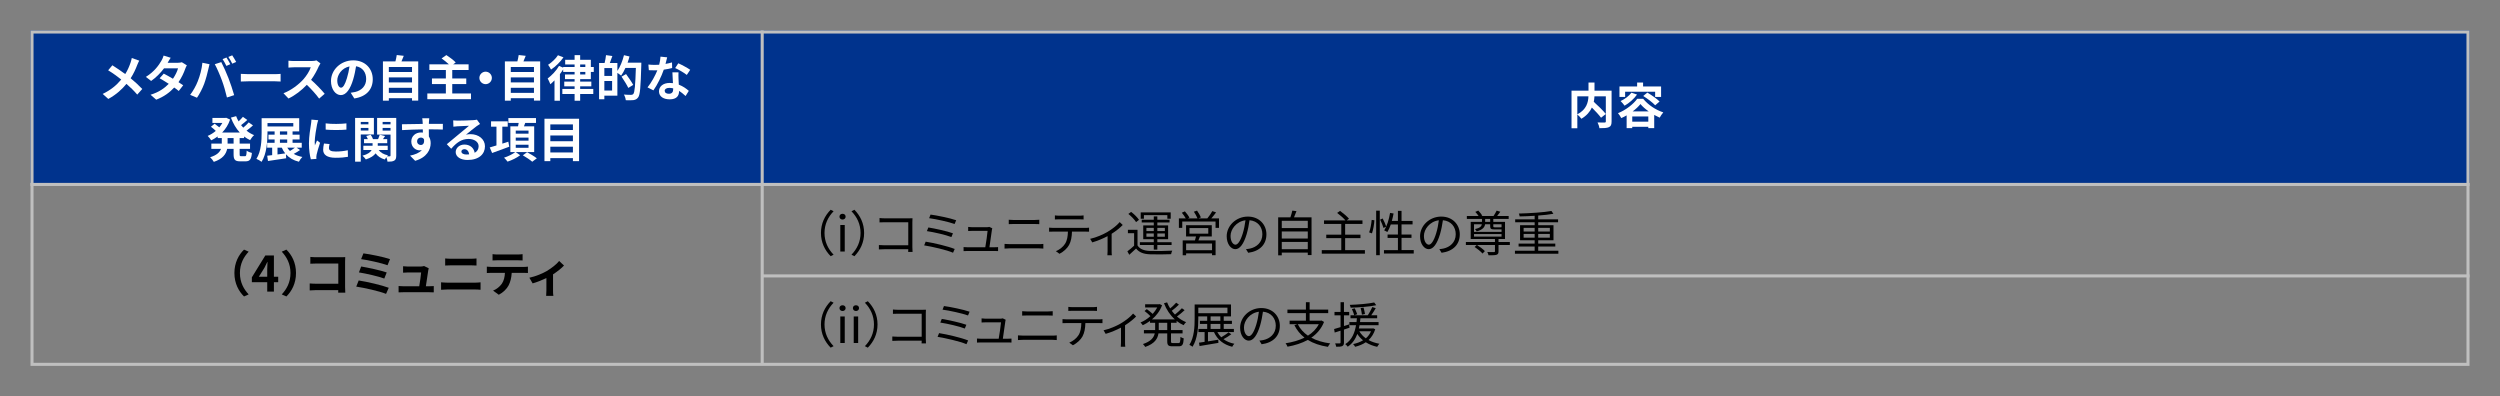 <?xml version="1.0" encoding="UTF-8"?>
<svg id="_レイヤー_1" data-name="レイヤー_1" xmlns="http://www.w3.org/2000/svg" viewBox="0 0 820 130">
  <rect x="0" y="0" width="820" height="130" fill="#808080" stroke="none"/>
  <rect x="10" y="10" width="240" height="50" style="fill: #00338d;"/>
  <rect x="250" y="10" width="560" height="50" style="fill: #00338d;"/>
  <rect x="249.5" y="10" width="1" height="109.5" style="fill: #bfbfbf;"/>
  <path d="M809.002,10.998v108.005H10.998V10.998h798.005M810,10H10v110h800V10h0Z" style="fill: #bfbfbf;"/>
  <rect x="10" y="60" width="800" height="1" style="fill: #bfbfbf;"/>
  <rect x="250" y="90" width="560" height="1" style="fill: #bfbfbf;"/>
  <g>
    <path d="M528.598,39.855c0,1.024-.208,1.552-.88,1.856-.656.304-1.681.336-3.105.336-.064-.544-.352-1.393-.624-1.889.944.048,2.017.032,2.321.032.304-.016.4-.096.4-.384v-8.211h-3.729c-.032.592-.096,1.184-.224,1.809,1.361,1.232,3.089,2.881,3.954,3.985l-1.568,1.233c-.641-.88-1.841-2.177-3.009-3.346-.625,1.345-1.697,2.657-3.441,3.682-.272-.384-.864-1.057-1.329-1.409v4.514h-1.905v-12.325h5.57v-2.657h1.969v2.657h5.602v10.116ZM517.361,37.502c3.025-1.569,3.569-3.938,3.649-5.906h-3.649v5.906Z" style="fill: #fff;"/>
    <path d="M538.948,32.396c1.697,2.064,4.162,3.666,6.61,4.466-.432.48-.864,1.184-1.184,1.729-.577-.256-1.185-.56-1.793-.896v4.322h-1.937v-.432h-5.267v.448h-1.84v-4.194c-.576.336-1.168.641-1.761.896-.24-.464-.705-1.201-1.073-1.617,2.609-1.024,5.106-3.025,6.307-4.722h1.937ZM533.041,31.804h-1.856v-3.441h5.794v-1.281h1.953v1.281h5.906v3.441h-1.953v-1.713h-9.844v1.713ZM536.947,31.019c-1.008,1.441-2.609,2.801-4.082,3.65-.272-.4-.928-1.168-1.312-1.521,1.376-.624,2.753-1.648,3.553-2.753l1.841.624ZM540.645,39.903v-1.697h-5.267v1.697h5.267ZM540.772,36.542c-1.088-.768-2.049-1.601-2.705-2.417-.608.784-1.505,1.633-2.561,2.417h5.266ZM540.324,30.363c1.345.8,3.137,2.033,4.018,2.929l-1.44,1.249c-.816-.896-2.529-2.193-3.922-3.057l1.345-1.121Z" style="fill: #fff;"/>
  </g>
  <g>
    <path d="M269.272,76.415c0-3.121,1.265-5.666,3.185-7.619l.96.496c-1.841,1.905-2.977,4.274-2.977,7.123s1.136,5.218,2.977,7.123l-.96.496c-1.92-1.953-3.185-4.498-3.185-7.619Z"/>
    <path d="M275.348,71.069c0-.592.432-.944,1.008-.944s1.008.352,1.008.944c0,.544-.432.944-1.008.944s-1.008-.4-1.008-.944ZM275.62,73.806h1.457v8.691h-1.457v-8.691Z"/>
    <path d="M283.429,76.415c0,3.121-1.264,5.667-3.185,7.619l-.96-.496c1.841-1.905,2.977-4.274,2.977-7.123s-1.136-5.218-2.977-7.123l.96-.496c1.921,1.953,3.185,4.498,3.185,7.619Z"/>
    <path d="M297.88,82.642c.016-.176.016-.512.032-.896h-7.828c-.656,0-1.376.032-1.809.064v-1.44c.417.032,1.104.08,1.777.08h7.859v-7.555h-7.667c-.592,0-1.376.032-1.761.048v-1.425c.528.064,1.233.096,1.745.096h7.891c.384,0,.864-.016,1.184-.032-.016.368-.048.864-.048,1.249v8.259c0,.576.048,1.297.064,1.553h-1.44Z"/>
    <path d="M313.145,81.665l-.544,1.233c-2.129-.929-6.883-2.001-9.476-2.417l.496-1.217c2.689.417,7.331,1.521,9.524,2.401ZM312.569,76.527l-.512,1.232c-1.857-.736-5.762-1.617-8.035-1.953l.48-1.2c2.193.368,6.066,1.185,8.067,1.921ZM313.625,72.237l-.512,1.232c-1.953-.704-6.146-1.617-8.355-1.905l.464-1.184c2.081.272,6.387,1.152,8.403,1.856Z"/>
    <path d="M326.105,81.105c.352,0,.928-.016,1.265-.048v1.296c-.288-.016-.88-.032-1.217-.032h-8.771c-.496,0-.864.016-1.329.048v-1.329c.384.032.833.064,1.329.064h5.794c.24-1.345.704-4.466.752-5.378h-5.09c-.464,0-.88.032-1.28.048v-1.345c.384.048.864.096,1.265.096h4.866c.256,0,.656-.048.8-.112l.977.464c-.048.16-.096.368-.112.496-.128,1.088-.592,4.258-.816,5.73h1.569Z"/>
    <path d="M329.492,80c.544.048,1.104.08,1.681.08h9.588c.48,0,.992-.016,1.457-.08v1.537c-.48-.048-1.024-.08-1.457-.08h-9.588c-.576,0-1.137.048-1.681.08v-1.537ZM330.869,72.077c.512.048,1.057.08,1.569.08h6.867c.576,0,1.136-.032,1.584-.08v1.441c-.448-.032-1.056-.048-1.584-.048h-6.851c-.56,0-1.088.016-1.584.048v-1.441Z"/>
    <path d="M355.961,74.75c.336,0,.864-.016,1.249-.08v1.329c-.352-.016-.864-.032-1.249-.032h-4.354c-.048,1.729-.304,3.186-.944,4.37-.576,1.072-1.792,2.225-3.153,2.913l-1.184-.864c1.249-.512,2.401-1.441,3.025-2.449.705-1.121.88-2.465.929-3.97h-4.786c-.496,0-.96,0-1.393.032v-1.329c.432.048.896.08,1.393.08h10.468ZM347.462,71.933c-.528,0-1.057.016-1.457.048v-1.329c.448.048.928.096,1.44.096h6.483c.448,0,1.024-.032,1.488-.096v1.329c-.464-.032-1.024-.048-1.488-.048h-6.467Z"/>
    <path d="M368.25,73.79c-.752.816-2.177,1.985-3.634,2.897v5.667c0,.48.016,1.136.08,1.376h-1.473c.032-.24.064-.896.064-1.376v-4.898c-1.361.72-3.282,1.553-5.026,2.049l-.688-1.168c2.049-.448,4.226-1.425,5.554-2.193,1.601-.928,3.313-2.273,4.129-3.297l.993.944Z"/>
    <path d="M373.109,80.513c.752,1.185,2.161,1.729,4.034,1.793,1.761.08,5.442.032,7.363-.096-.144.272-.336.816-.384,1.168-1.792.08-5.17.112-6.962.032-2.097-.08-3.538-.641-4.53-1.889-.705.688-1.441,1.361-2.225,2.049l-.625-1.136c.672-.496,1.489-1.168,2.209-1.841v-4.098h-2.033v-1.121h3.153v5.138ZM372.629,72.846c-.48-.8-1.553-1.905-2.529-2.673l.913-.672c.976.736,2.081,1.825,2.577,2.609l-.96.736ZM378.439,80.353h-4.562v-.912h4.562v-.977h-3.458v-4.53h3.458v-.96h-3.954v-.896h3.954v-1.104h1.168v1.104h4.001v.896h-4.001v.96h3.538v4.53h-3.538v.977h4.674v.912h-4.674v1.521h-1.168v-1.521ZM375.206,71.741h-1.056v-2.081h9.844v2.081h-1.104v-1.168h-7.683v1.168ZM376.022,75.791h2.417v-1.041h-2.417v1.041ZM378.439,77.647v-1.072h-2.417v1.072h2.417ZM379.608,74.75v1.041h2.465v-1.041h-2.465ZM382.073,76.575h-2.465v1.072h2.465v-1.072Z"/>
    <path d="M399.833,71.629v3.121h-1.136v-2.097h-10.917v2.097h-1.104v-3.121h2.257c-.304-.561-.832-1.297-1.296-1.857l1.008-.448c.576.624,1.217,1.504,1.489,2.081l-.48.224h3.121c-.224-.625-.736-1.521-1.185-2.193l1.041-.353c.48.672,1.041,1.633,1.249,2.241l-.785.304h2.914c.576-.688,1.264-1.681,1.632-2.385l1.233.416c-.48.672-1.041,1.393-1.553,1.969h2.513ZM393.591,77.567c-.16.448-.336.88-.512,1.281h5.634v4.866h-1.168v-.592h-8.5v.608h-1.121v-4.882h4.018c.112-.4.256-.864.352-1.281h-3.265v-3.697h8.436v3.697h-3.874ZM397.545,79.889h-8.5v2.177h8.5v-2.177ZM390.15,76.639h6.163v-1.841h-6.163v1.841Z"/>
    <path d="M408.679,81.713c.496-.032.976-.112,1.36-.192,2.033-.448,4.018-1.953,4.018-4.69,0-2.401-1.521-4.37-4.209-4.594-.208,1.473-.512,3.073-.944,4.562-.977,3.249-2.241,4.93-3.714,4.93-1.408,0-2.833-1.633-2.833-4.242,0-3.441,3.073-6.45,6.947-6.45,3.713,0,6.083,2.625,6.083,5.826,0,3.329-2.193,5.554-5.97,6.05l-.736-1.2ZM407.639,76.527c.4-1.312.704-2.817.88-4.274-3.042.384-4.898,2.993-4.898,5.122,0,2.001.928,2.881,1.617,2.881.704,0,1.584-1.057,2.401-3.729Z"/>
    <path d="M430.186,71.277v12.389h-1.232v-.816h-8.531v.896h-1.185v-12.469h4.018c.24-.704.496-1.568.624-2.193l1.361.176c-.24.688-.528,1.409-.8,2.017h5.746ZM420.422,72.414v2.385h8.531v-2.385h-8.531ZM420.422,75.919v2.321h8.531v-2.321h-8.531ZM428.953,81.729v-2.369h-8.531v2.369h8.531Z"/>
    <path d="M447.69,82.033v1.168h-14.15v-1.168h6.402v-3.921h-4.93v-1.152h4.93v-3.505h-5.666v-1.168h7.027c-.625-.736-1.761-1.745-2.721-2.449l.96-.672c1.024.736,2.305,1.825,2.929,2.577l-.752.544h5.17v1.168h-5.682v3.505h5.026v1.152h-5.026v3.921h6.483Z"/>
    <path d="M449.076,76.223c.432-1.057.72-2.801.833-4.098l.896.128c-.08,1.312-.384,3.121-.8,4.29l-.929-.32ZM451.381,69.1h1.185v14.614h-1.185v-14.614ZM453.51,71.661c.48.864.976,2.001,1.168,2.673l-.896.432c-.176-.688-.656-1.841-1.104-2.721l.833-.384ZM463.706,82.033v1.137h-9.764v-1.137h4.578v-4.001h-3.393v-1.104h3.393v-3.313h-2.337c-.32.96-.688,1.793-1.121,2.481-.24-.16-.768-.416-1.056-.544.928-1.393,1.568-3.538,1.937-5.714l1.153.192c-.16.833-.353,1.665-.576,2.449h2v-3.313h1.185v3.313h3.618v1.136h-3.618v3.313h3.265v1.104h-3.265v4.001h4.001Z"/>
    <path d="M472.104,81.713c.496-.032.976-.112,1.36-.192,2.033-.448,4.018-1.953,4.018-4.69,0-2.401-1.521-4.37-4.209-4.594-.208,1.473-.512,3.073-.944,4.562-.977,3.249-2.241,4.93-3.714,4.93-1.408,0-2.833-1.633-2.833-4.242,0-3.441,3.073-6.45,6.947-6.45,3.713,0,6.083,2.625,6.083,5.826,0,3.329-2.193,5.554-5.97,6.05l-.736-1.2ZM471.063,76.527c.4-1.312.704-2.817.88-4.274-3.042.384-4.898,2.993-4.898,5.122,0,2.001.928,2.881,1.617,2.881.704,0,1.584-1.057,2.401-3.729Z"/>
    <path d="M495.227,80.369h-3.713v2.049c0,.672-.144.977-.656,1.152-.528.176-1.361.16-2.625.16-.048-.32-.24-.736-.4-1.072,1.041.032,1.905.032,2.193.032.256-.032.32-.08.32-.288v-2.033h-5.907c.929.56,2.065,1.393,2.593,2.001l-.769.8c-.528-.64-1.665-1.553-2.609-2.145l.705-.656h-3.554v-.992h9.54v-.993h-7.956v-5.618h3.698v-.96h-4.962v-.96h3.857c-.288-.416-.704-.96-1.088-1.344l.976-.432c.464.496,1.041,1.168,1.313,1.632l-.304.144h4.001c.352-.528.784-1.249,1.024-1.761l1.201.368c-.336.48-.705.977-1.041,1.393h3.777v.96h-5.042v.96h3.842v5.618h-2.129v.993h3.713v.992ZM483.478,73.55v2.497h9.027v-.8h-2.273c-1.168,0-1.457-.192-1.457-1.056v-.641h-1.665c-.128.913-.752,1.809-2.753,2.337-.112-.224-.4-.592-.577-.768,1.697-.32,2.161-.928,2.273-1.569h-2.577ZM483.478,77.6h9.027v-.816h-9.027v.816ZM487.127,72.766h1.648v-.96h-1.648v.96ZM489.8,73.55v.641c0,.304.096.368.56.368h1.761c.272,0,.353-.016.384-.08v-.929h-2.705Z"/>
    <path d="M511.146,82.241v.977h-14.246v-.977h6.466v-1.376h-5.266v-.96h5.266v-1.104h-4.786v-4.93h4.786v-.96h-6.386v-.977h6.386v-1.152c-1.665.112-3.361.176-4.93.208-.016-.288-.144-.688-.256-.944,3.698-.096,8.179-.384,10.692-.848l.64.928c-1.36.256-3.105.432-4.978.576v1.232h6.515v.977h-6.515v.96h5.01v4.93h-5.01v1.104h5.603v.96h-5.603v1.376h6.611ZM499.75,75.935h3.617v-1.201h-3.617v1.201ZM503.367,77.952v-1.216h-3.617v1.216h3.617ZM504.536,74.734v1.201h3.81v-1.201h-3.81ZM508.345,76.735h-3.81v1.216h3.81v-1.216Z"/>
    <path d="M269.272,106.415c0-3.121,1.265-5.666,3.185-7.619l.96.496c-1.841,1.905-2.977,4.274-2.977,7.123s1.136,5.218,2.977,7.123l-.96.496c-1.92-1.953-3.185-4.498-3.185-7.619Z"/>
    <path d="M275.348,101.069c0-.592.432-.944,1.008-.944s1.008.352,1.008.944c0,.544-.432.944-1.008.944s-1.008-.4-1.008-.944ZM275.62,103.806h1.457v8.691h-1.457v-8.691Z"/>
    <path d="M279.748,101.069c0-.592.432-.944,1.008-.944s1.008.352,1.008.944c0,.544-.432.944-1.008.944s-1.008-.4-1.008-.944ZM280.02,103.806h1.457v8.691h-1.457v-8.691Z"/>
    <path d="M287.829,106.415c0,3.121-1.264,5.667-3.185,7.619l-.96-.496c1.841-1.905,2.977-4.274,2.977-7.123s-1.136-5.218-2.977-7.123l.96-.496c1.921,1.953,3.185,4.498,3.185,7.619Z"/>
    <path d="M302.28,112.642c.016-.176.016-.512.032-.896h-7.827c-.657,0-1.377.032-1.809.064v-1.44c.417.032,1.104.08,1.777.08h7.859v-7.555h-7.667c-.592,0-1.376.032-1.761.048v-1.425c.528.064,1.233.096,1.745.096h7.891c.384,0,.864-.016,1.185-.032-.016.368-.048.864-.048,1.249v8.259c0,.576.048,1.297.064,1.553h-1.44Z"/>
    <path d="M317.544,111.665l-.544,1.233c-2.129-.929-6.883-2.001-9.476-2.417l.496-1.217c2.689.417,7.331,1.521,9.524,2.401ZM316.968,106.527l-.512,1.232c-1.857-.736-5.762-1.617-8.035-1.953l.48-1.2c2.193.368,6.066,1.185,8.067,1.921ZM318.024,102.237l-.512,1.232c-1.953-.704-6.146-1.617-8.355-1.905l.464-1.184c2.081.272,6.387,1.152,8.403,1.856Z"/>
    <path d="M330.505,111.105c.352,0,.928-.016,1.265-.048v1.296c-.288-.016-.88-.032-1.217-.032h-8.771c-.496,0-.864.016-1.329.048v-1.329c.384.032.833.064,1.329.064h5.794c.24-1.345.704-4.466.752-5.378h-5.09c-.464,0-.88.032-1.28.048v-1.345c.384.048.864.096,1.265.096h4.866c.256,0,.656-.048.8-.112l.977.464c-.048.16-.096.368-.112.496-.128,1.088-.592,4.258-.816,5.73h1.569Z"/>
    <path d="M333.892,110c.544.048,1.104.08,1.681.08h9.588c.48,0,.992-.016,1.457-.08v1.537c-.48-.048-1.024-.08-1.457-.08h-9.588c-.576,0-1.137.048-1.681.08v-1.537ZM335.268,102.077c.512.048,1.057.08,1.569.08h6.867c.576,0,1.136-.032,1.584-.08v1.441c-.448-.032-1.056-.048-1.584-.048h-6.851c-.56,0-1.088.016-1.584.048v-1.441Z"/>
    <path d="M360.361,104.75c.336,0,.864-.016,1.249-.08v1.329c-.352-.016-.864-.032-1.249-.032h-4.354c-.048,1.729-.304,3.186-.944,4.37-.576,1.072-1.792,2.225-3.153,2.913l-1.184-.864c1.249-.512,2.401-1.441,3.025-2.449.705-1.121.88-2.465.929-3.97h-4.786c-.496,0-.96,0-1.393.032v-1.329c.432.048.896.08,1.393.08h10.468ZM351.862,101.933c-.528,0-1.056.016-1.457.048v-1.329c.448.048.928.096,1.44.096h6.483c.448,0,1.024-.032,1.488-.096v1.329c-.464-.032-1.024-.048-1.488-.048h-6.467Z"/>
    <path d="M372.649,103.79c-.752.816-2.177,1.985-3.634,2.897v5.667c0,.48.016,1.136.08,1.376h-1.473c.032-.24.064-.896.064-1.376v-4.898c-1.361.72-3.282,1.553-5.026,2.049l-.688-1.168c2.049-.448,4.226-1.425,5.554-2.193,1.601-.928,3.313-2.273,4.129-3.297l.993.944Z"/>
    <path d="M384.088,105.871v2.385h3.793v1.104h-3.793v2.577c0,.496.096.592.64.592h1.825c.497,0,.577-.32.641-2.033.256.208.752.417,1.072.497-.112,2.033-.448,2.593-1.617,2.593h-2.097c-1.345,0-1.697-.352-1.697-1.665v-2.561h-2.881c-.256,1.712-1.2,3.345-4.337,4.434-.144-.272-.512-.72-.752-.944,2.673-.896,3.585-2.161,3.874-3.489h-3.554v-1.104h3.682v-2.385h-1.681v-.608c-.768.576-1.584,1.041-2.385,1.409-.16-.256-.512-.672-.736-.896,1.104-.448,2.257-1.168,3.249-2.081-.48-.512-1.264-1.184-1.92-1.681l.736-.624c.64.464,1.424,1.088,1.937,1.568.576-.656,1.088-1.36,1.489-2.113h-3.97v-1.056h4.562l.208-.048.784.384c-.688,1.873-1.905,3.441-3.329,4.642h7.523c-1.553-1.393-2.769-3.233-3.569-5.298l1.024-.304c.272.688.608,1.376,1.008,2.001.704-.576,1.473-1.329,1.969-1.889l.896.64c-.705.688-1.585,1.457-2.337,2.017.32.432.656.849,1.04,1.233.785-.608,1.713-1.457,2.273-2.065l.896.624c-.736.72-1.697,1.489-2.513,2.081.896.784,1.905,1.424,2.993,1.856-.256.224-.624.688-.816.993-.816-.352-1.585-.833-2.289-1.393v.608h-1.841ZM382.856,105.871h-2.785v2.385h2.785v-2.385Z"/>
    <path d="M403.866,109.632c-.768.576-1.729,1.185-2.561,1.617.977.72,2.177,1.232,3.57,1.505-.256.256-.576.688-.705.992-2.881-.72-4.914-2.385-5.986-4.834h-1.969v3.057c1.072-.176,2.225-.352,3.377-.544l.048,1.04c-2.193.368-4.514.752-6.178,1.041l-.192-1.104c.528-.064,1.152-.16,1.841-.272v-3.217h-2.017v-1.024h2.865v-1.633h-2.385v-1.024h2.385v-1.457h-2.914v.752c0,2.721-.24,6.611-1.889,9.204-.224-.192-.752-.496-1.041-.608,1.601-2.513,1.729-6.034,1.729-8.595v-4.658h11.925v3.905h-2.385v1.457h2.689v1.024h-2.689v1.633h3.33v1.024h-5.426c.336.64.769,1.216,1.28,1.713.816-.464,1.793-1.121,2.401-1.617l.896.624ZM393.045,102.733h9.556v-1.825h-9.556v1.825ZM397.079,105.23h3.201v-1.457h-3.201v1.457ZM397.079,107.888h3.201v-1.633h-3.201v1.633Z"/>
    <path d="M413.08,111.713c.496-.032.976-.112,1.36-.192,2.033-.448,4.018-1.953,4.018-4.69,0-2.401-1.521-4.37-4.209-4.594-.208,1.473-.512,3.073-.944,4.562-.977,3.249-2.241,4.93-3.714,4.93-1.408,0-2.833-1.633-2.833-4.242,0-3.441,3.073-6.45,6.947-6.45,3.713,0,6.083,2.625,6.083,5.826,0,3.329-2.193,5.554-5.97,6.05l-.736-1.2ZM412.039,106.527c.4-1.312.704-2.817.88-4.274-3.042.384-4.898,2.993-4.898,5.122,0,2.001.928,2.881,1.617,2.881.704,0,1.584-1.057,2.401-3.729Z"/>
    <path d="M434.281,105.615c-.896,2.225-2.353,3.89-4.178,5.154,1.713.928,3.81,1.552,6.21,1.873-.272.256-.592.784-.752,1.121-2.593-.4-4.802-1.153-6.611-2.273-1.969,1.088-4.242,1.792-6.643,2.225-.096-.304-.416-.864-.64-1.12,2.257-.353,4.386-.944,6.21-1.857-1.393-1.088-2.497-2.433-3.313-4.065l.96-.336h-2.529v-1.168h5.346v-2.465h-6.066v-1.152h6.066v-2.433h1.217v2.433h6.098v1.152h-6.098v2.465h3.681l.224-.048.816.496ZM425.67,106.335c.768,1.521,1.889,2.769,3.329,3.762,1.521-.944,2.753-2.177,3.57-3.762h-6.899Z"/>
    <path d="M440.821,108.096v4.242c0,.656-.16.977-.56,1.168-.368.192-.976.24-1.985.224-.048-.288-.192-.768-.352-1.104.688.016,1.329.016,1.505,0,.192,0,.272-.048.272-.288v-3.874c-.688.224-1.329.432-1.921.608l-.192-1.152c.592-.16,1.312-.384,2.113-.625v-3.874h-1.985v-1.104h1.985v-3.201h1.12v3.201h1.713v1.104h-1.713v3.521l1.665-.528.16,1.072-1.825.608ZM451.082,107.984c-.48,1.504-1.232,2.657-2.193,3.553,1.024.576,2.241.977,3.554,1.217-.256.24-.561.704-.72,1.008-1.409-.304-2.673-.8-3.746-1.505-1.024.705-2.209,1.168-3.49,1.489-.128-.24-.448-.704-.672-.88,1.216-.272,2.321-.672,3.265-1.249-.736-.592-1.376-1.28-1.873-2.081-.625,1.633-1.569,3.138-3.153,4.178-.176-.272-.544-.656-.816-.832,2.289-1.425,3.153-3.906,3.537-6.227h-2.177v-1.008h2.337c.048-.432.096-.865.128-1.265h-2.097v-.977h5.683c.512-.784,1.12-1.889,1.472-2.689l1.121.368c-.448.768-.977,1.633-1.473,2.321h1.937v.977h-5.49c-.032.4-.08.833-.128,1.265h6.082v1.008h-6.242c-.048.352-.128.72-.208,1.072h4.481l.208-.032.672.288ZM451.418,100.108c-2.161.48-5.603.736-8.403.816-.032-.272-.176-.656-.289-.928,2.77-.096,6.146-.368,8.003-.784l.688.896ZM444.359,101.133c.288.608.656,1.441.8,1.937l-.976.336c-.144-.544-.448-1.393-.752-2.033l.928-.24ZM445.864,108.656c.512.896,1.232,1.681,2.128,2.321.721-.608,1.297-1.376,1.697-2.321h-3.825ZM446.712,103.214c-.048-.544-.24-1.473-.416-2.177l.944-.16c.208.688.4,1.584.48,2.113l-1.008.224Z"/>
  </g>
  <g>
    <path d="M45.669,19.891c-.208.352-.513,1.056-.656,1.424-.48,1.281-1.2,2.881-2.161,4.354,1.408,1.152,2.737,2.385,3.81,3.521l-1.648,1.841c-1.121-1.312-2.257-2.417-3.538-3.521-1.408,1.697-3.249,3.474-5.954,4.946l-1.841-1.649c2.609-1.264,4.514-2.817,6.083-4.722-1.137-.896-2.657-2.049-4.29-3.025l1.377-1.648c1.28.8,2.929,1.921,4.226,2.881.816-1.28,1.328-2.545,1.761-3.793.144-.4.304-1.056.384-1.473l2.449.865Z" style="fill: #fff;"/>
    <path d="M61.286,21.427c-.176.304-.384.736-.528,1.136-.416,1.232-1.152,2.849-2.209,4.386.593.368,1.137.736,1.537,1.024l-1.457,1.873c-.384-.336-.896-.721-1.488-1.137-1.425,1.553-3.313,2.993-5.906,3.986l-1.857-1.617c2.833-.865,4.643-2.225,5.971-3.585-1.089-.705-2.177-1.361-2.993-1.825l1.36-1.521c.849.432,1.937,1.041,3.01,1.681.784-1.136,1.424-2.449,1.664-3.409h-4.594c-1.12,1.489-2.609,3.025-4.226,4.13l-1.729-1.329c2.817-1.729,4.306-3.922,5.105-5.314.24-.384.576-1.12.721-1.681l2.321.72c-.385.561-.801,1.297-.993,1.633l-.016.016h3.281c.496,0,1.04-.064,1.393-.176l1.633,1.009Z" style="fill: #fff;"/>
    <path d="M66.386,20.579l2.337.48c-.145.464-.32,1.249-.384,1.601-.225,1.12-.816,3.329-1.361,4.818-.576,1.553-1.521,3.377-2.368,4.578l-2.241-.944c1.008-1.312,1.952-3.041,2.497-4.45.72-1.792,1.328-4.05,1.521-6.083ZM70.451,21.059l2.129-.688c.656,1.232,1.761,3.697,2.353,5.25.577,1.441,1.425,4.002,1.873,5.586l-2.369.768c-.448-1.905-1.024-3.921-1.664-5.65-.608-1.681-1.649-4.05-2.321-5.266ZM75.541,21.059l-1.28.56c-.336-.656-.816-1.617-1.248-2.225l1.264-.528c.4.592.961,1.601,1.265,2.193ZM77.462,20.323l-1.28.56c-.32-.672-.849-1.601-1.28-2.209l1.265-.528c.416.608,1.008,1.617,1.296,2.177Z" style="fill: #fff;"/>
    <path d="M78.993,24.228c.576.048,1.744.096,2.577.096h8.595c.736,0,1.457-.064,1.873-.096v2.513c-.384-.016-1.2-.08-1.873-.08h-8.595c-.913,0-1.985.032-2.577.08v-2.513Z" style="fill: #fff;"/>
    <path d="M105.109,20.787c-.128.176-.416.672-.561.993-.544,1.249-1.44,2.961-2.513,4.402,1.585,1.376,3.521,3.425,4.466,4.578l-1.825,1.584c-1.04-1.44-2.528-3.073-4.033-4.53-1.696,1.793-3.825,3.458-6.019,4.498l-1.648-1.729c2.577-.976,5.058-2.913,6.562-4.594,1.057-1.2,2.033-2.785,2.385-3.921h-5.426c-.673,0-1.553.096-1.889.112v-2.273c.432.064,1.408.112,1.889.112h5.634c.705,0,1.345-.096,1.665-.208l1.312.976Z" style="fill: #fff;"/>
    <path d="M115.028,30.423c.608-.08,1.057-.16,1.473-.256,2.032-.48,3.602-1.937,3.602-4.242,0-2.193-1.185-3.826-3.313-4.194-.225,1.345-.496,2.817-.944,4.306-.944,3.201-2.321,5.154-4.05,5.154-1.745,0-3.233-1.937-3.233-4.61,0-3.649,3.186-6.787,7.299-6.787,3.922,0,6.402,2.737,6.402,6.194,0,3.33-2.049,5.698-6.05,6.307l-1.185-1.873ZM113.796,25.621c.368-1.168.656-2.529.848-3.841-2.625.544-4.018,2.849-4.018,4.594,0,1.601.641,2.385,1.232,2.385.656,0,1.297-.992,1.938-3.137Z" style="fill: #fff;"/>
    <path d="M137.174,20.146v12.853h-2.032v-.784h-7.604v.8h-1.937v-12.869h4.098c.176-.688.352-1.457.432-2.097l2.306.256c-.24.64-.496,1.265-.753,1.841h5.49ZM127.538,21.971v1.649h7.604v-1.649h-7.604ZM127.538,25.381v1.648h7.604v-1.648h-7.604ZM135.142,30.455v-1.665h-7.604v1.665h7.604Z" style="fill: #fff;"/>
    <path d="M154.486,30.663v1.873h-14.325v-1.873h6.082v-3.089h-4.562v-1.841h4.562v-2.769h-5.41v-1.857h6.402c-.672-.656-1.632-1.393-2.4-1.953l1.568-1.089c1.024.657,2.401,1.681,3.073,2.417l-.849.625h5.074v1.857h-5.362v2.769h4.594v1.841h-4.594v3.089h6.146Z" style="fill: #fff;"/>
    <path d="M159.284,23.508c1.12,0,2.049.928,2.049,2.049s-.929,2.049-2.049,2.049c-1.121,0-2.049-.928-2.049-2.049s.928-2.049,2.049-2.049Z" style="fill: #fff;"/>
    <path d="M177.174,20.146v12.853h-2.032v-.784h-7.604v.8h-1.937v-12.869h4.098c.176-.688.352-1.457.432-2.097l2.306.256c-.24.64-.496,1.265-.753,1.841h5.49ZM167.538,21.971v1.649h7.604v-1.649h-7.604ZM167.538,25.381v1.648h7.604v-1.648h-7.604ZM175.142,30.455v-1.665h-7.604v1.665h7.604Z" style="fill: #fff;"/>
    <path d="M190.293,25.957v.8h3.665v1.568h-3.665v.849h4.306v1.648h-4.306v2.209h-1.825v-2.209h-4.018v-1.648h4.018v-.849h-3.393v-1.568h3.393v-.8h-3.152v-1.537h3.152v-.833h-3.745v-.833c-.304.497-.672,1.024-1.072,1.537v8.756h-1.776v-6.691c-.465.48-.913.913-1.361,1.281-.144-.4-.608-1.441-.88-1.905,1.345-.993,2.849-2.577,3.729-4.114l1.36.576v-.224h3.745v-.816h-3.089v-1.537h3.089v-1.537h1.825v1.537h3.506v2.353h.96v1.617h-.96v2.369h-3.506ZM184.818,18.818c-1.04,1.489-2.608,3.042-4.081,4.002-.208-.417-.673-1.201-.961-1.569,1.232-.784,2.577-2.081,3.233-3.137l1.809.704ZM190.293,21.971h1.696v-.816h-1.696v.816ZM190.293,24.42h1.696v-.833h-1.696v.833Z" style="fill: #fff;"/>
    <path d="M210.358,20.547s0,.64-.016.864c-.208,7.155-.385,9.7-1.041,10.548-.447.592-.896.768-1.536.88-.608.08-1.568.064-2.513.032-.032-.528-.288-1.329-.625-1.856,1.024.096,1.969.096,2.386.096.319,0,.496-.064.704-.272.464-.512.672-2.913.848-8.563h-3.425c-.416.96-.912,1.841-1.408,2.529-.257-.24-.801-.608-1.233-.896v7.475h-4.273v1.169h-1.729v-11.893h1.809c.208-.8.4-1.825.464-2.577l2.081.288c-.271.8-.56,1.601-.832,2.289h2.48v2.593c.929-1.345,1.697-3.282,2.161-5.154l1.809.416c-.16.688-.384,1.361-.624,2.033h4.514ZM200.771,22.323h-2.545v2.593h2.545v-2.593ZM200.771,29.702v-3.137h-2.545v3.137h2.545ZM206.085,28.838c-.448-.96-1.44-2.529-2.225-3.697l1.488-.849c.8,1.104,1.856,2.625,2.353,3.554l-1.616.992Z" style="fill: #fff;"/>
    <path d="M220.468,22.308c-.72.192-1.696.4-2.753.544-.752,2.225-2.112,4.978-3.394,6.787l-1.937-.976c1.28-1.553,2.529-3.89,3.233-5.603-.272.016-.544.016-.816.016-.656,0-1.296-.016-1.984-.048l-.145-1.857c.688.08,1.537.112,2.113.112.464,0,.944-.016,1.425-.048.224-.88.399-1.841.432-2.657l2.193.224c-.128.512-.32,1.312-.545,2.161.769-.128,1.505-.304,2.129-.496l.048,1.841ZM222.549,23.732c-.048.672-.016,1.329,0,2.033.017.448.048,1.217.097,2.001,1.36.512,2.48,1.312,3.281,2.033l-1.057,1.697c-.561-.512-1.28-1.152-2.145-1.681v.144c0,1.473-.801,2.625-3.058,2.625-1.969,0-3.521-.88-3.521-2.625,0-1.553,1.297-2.753,3.506-2.753.368,0,.736.032,1.072.064-.048-1.185-.128-2.577-.177-3.538h2.001ZM220.805,28.982c-.416-.096-.833-.16-1.281-.16-.912,0-1.504.384-1.504.944,0,.592.496.992,1.36.992,1.072,0,1.425-.624,1.425-1.473v-.304ZM225.271,24.58c-.913-.736-2.722-1.776-3.81-2.257l1.024-1.568c1.136.496,3.104,1.568,3.905,2.145l-1.12,1.681Z" style="fill: #fff;"/>
    <path d="M78.604,45.285v1.809h3.409v1.745h-3.409v1.729c0,.576.064.672.513.672h1.232c.416,0,.496-.32.561-1.825.399.32,1.168.641,1.712.752-.191,2.113-.688,2.753-2.097,2.753h-1.744c-1.729,0-2.161-.561-2.161-2.337v-1.745h-2.113c-.352,1.681-1.408,3.266-4.369,4.258-.24-.432-.816-1.168-1.217-1.521,2.209-.672,3.169-1.665,3.569-2.737h-3.169v-1.745h3.425v-1.809h-1.345v-.528c-.672.496-1.392.913-2.128,1.265-.257-.432-.785-1.088-1.153-1.441.929-.384,1.841-.944,2.657-1.648-.416-.416-1.057-.96-1.584-1.36l1.2-.993c.48.336,1.088.8,1.536,1.185.385-.448.721-.928,1.009-1.44h-3.266v-1.633h4.178l.336-.064,1.281.592c-.561,1.681-1.473,3.105-2.609,4.258h5.794c-1.248-1.345-2.208-3.009-2.913-4.898l1.713-.48c.225.592.48,1.168.801,1.713.528-.48,1.056-1.041,1.424-1.489l1.441,1.024c-.656.592-1.393,1.216-2.049,1.697.224.288.464.56.72.832.641-.544,1.345-1.184,1.793-1.729l1.393.992c-.656.592-1.425,1.233-2.113,1.729.736.592,1.569,1.088,2.481,1.457-.448.384-1.024,1.136-1.312,1.648-.704-.336-1.36-.736-1.969-1.2v.512h-1.457ZM76.619,45.285h-1.969v1.809h1.969v-1.809Z" style="fill: #fff;"/>
    <path d="M98.43,49.206c-.656.464-1.409.913-2.081,1.265.784.464,1.729.8,2.817,1.008-.385.368-.881,1.073-1.121,1.569-1.824-.448-3.201-1.265-4.241-2.433l.063,1.296c-2.08.336-4.306.641-5.97.896l-.257-1.729c.48-.048,1.041-.112,1.633-.192v-2.449h-1.648v-1.601h2.449v-1.088h-2.017v-1.585h2.017v-1.056h-2.337v.384c0,2.801-.257,6.963-1.938,9.588-.384-.304-1.216-.8-1.696-.976,1.585-2.465,1.713-6.066,1.713-8.612v-4.722h12.325v4.338h-2.178v1.056h2.306v1.585h-2.306v1.088h3.01v1.601h-1.681l1.137.768ZM87.737,41.491h8.467v-1.121h-8.467v1.121ZM91.019,50.663c.816-.112,1.681-.224,2.528-.352-.432-.544-.815-1.168-1.12-1.873h-1.408v2.225ZM91.818,44.164h2.386v-1.056h-2.386v1.056ZM91.818,46.837h2.386v-1.088h-2.386v1.088ZM94.22,48.438c.256.4.544.752.88,1.088.561-.336,1.169-.736,1.633-1.088h-2.513Z" style="fill: #fff;"/>
    <path d="M104.377,39.426c-.128.32-.319,1.121-.384,1.409-.224,1.056-.769,4.226-.769,5.81,0,.304.017.688.064,1.024.224-.56.48-1.088.704-1.601l.992.769c-.448,1.328-.977,3.041-1.137,3.889-.048.224-.096.577-.096.736.017.176.017.433.032.656l-1.825.128c-.319-1.104-.624-3.042-.624-5.186,0-2.385.48-5.058.656-6.275.064-.448.16-1.056.16-1.552l2.225.192ZM108.091,47.253c-.128.512-.192.896-.192,1.329,0,.704.608,1.12,2.209,1.12,1.425,0,2.594-.128,3.97-.416l.048,2.145c-1.024.192-2.305.32-4.098.32-2.737,0-4.033-.992-4.033-2.609,0-.656.112-1.329.271-2.065l1.825.176ZM113.629,40.467v2.049c-1.952.176-4.817.176-6.803,0l-.016-2.049c1.952.272,5.105.208,6.818,0Z" style="fill: #fff;"/>
    <path d="M118.329,44.1v8.932h-1.857v-14.342h6.163v5.41h-4.306ZM118.329,40.002v.784h2.513v-.784h-2.513ZM120.842,42.804v-.833h-2.513v.833h2.513ZM129.966,51.015c0,.88-.145,1.36-.656,1.665-.513.304-1.217.352-2.209.352-.032-.4-.192-1.008-.385-1.489-.191.256-.384.544-.496.769-1.328-.368-2.32-1.057-3.025-2.017-.56.769-1.536,1.457-3.201,2.001-.224-.352-.72-.928-1.104-1.232,1.793-.48,2.642-1.168,3.025-1.873h-2.737v-1.392h3.025v-.833h-2.801v-1.329h1.248c-.144-.352-.319-.72-.528-1.041l1.457-.4c.32.416.624.992.769,1.44h1.664c.192-.48.417-1.057.545-1.457l1.744.448c-.24.352-.479.704-.688,1.008h1.393v1.329h-3.104v.833h3.265v1.392h-2.977c.64.865,1.696,1.489,3.057,1.745-.096.096-.208.208-.304.336.384.016.752.016.896,0,.191,0,.256-.08.256-.272v-6.851h-4.401v-5.458h6.274v12.325ZM125.5,40.002v.784h2.593v-.784h-2.593ZM128.093,42.835v-.864h-2.593v.864h2.593Z" style="fill: #fff;"/>
    <path d="M145.246,42.5c-.961-.048-2.449-.08-4.595-.08.017.8.017,1.665.017,2.353.4.592.592,1.36.592,2.193,0,2.065-1.216,4.69-5.09,5.778l-1.681-1.697c1.601-.336,2.993-.864,3.874-1.809-.225.048-.465.08-.721.08-1.232,0-2.737-.977-2.737-2.913,0-1.793,1.44-2.961,3.17-2.961.224,0,.432.016.624.048l-.017-1.056c-2.4.032-4.85.128-6.803.24l-.048-1.921c1.809,0,4.69-.08,6.819-.112,0-.192,0-.368-.017-.48-.032-.512-.08-1.121-.144-1.376h2.305c-.048.256-.096,1.104-.112,1.36,0,.128-.016.288-.016.48,1.601,0,3.762-.016,4.594,0l-.016,1.873ZM138.026,47.558c.656,0,1.249-.496,1.041-1.873-.225-.384-.593-.56-1.041-.56-.607,0-1.216.416-1.216,1.249,0,.736.592,1.185,1.216,1.185Z" style="fill: #fff;"/>
    <path d="M157.453,40.659c-.385.24-.753.48-1.104.72-.849.592-2.514,2.001-3.506,2.801.528-.144.977-.176,1.489-.176,2.688,0,4.737,1.681,4.737,3.986,0,2.497-1.904,4.482-5.73,4.482-2.209,0-3.873-1.009-3.873-2.593,0-1.28,1.168-2.465,2.849-2.465,1.953,0,3.138,1.2,3.378,2.705.864-.464,1.296-1.201,1.296-2.161,0-1.424-1.44-2.385-3.281-2.385-2.433,0-4.018,1.296-5.714,3.217l-1.44-1.489c1.12-.912,3.025-2.529,3.97-3.297.88-.736,2.528-2.064,3.312-2.753-.815.016-2.993.112-3.825.176-.432.016-.929.064-1.297.128l-.063-2.065c.448.048.992.08,1.44.08.832,0,4.226-.08,5.122-.16.656-.048,1.024-.112,1.217-.16l1.024,1.409ZM153.867,50.631c-.096-1.024-.688-1.697-1.553-1.697-.592,0-.977.352-.977.752,0,.592.673.992,1.602.992.336,0,.64-.016.928-.048Z" style="fill: #fff;"/>
    <path d="M167.034,48.118c-1.937.736-4.018,1.489-5.618,2.065l-.784-1.825c.608-.176,1.377-.4,2.209-.656v-6.146h-1.776v-1.761h5.474v1.761h-1.776v5.554l1.969-.64.304,1.648ZM169.147,49.878l1.473,1.041c-1.057.816-2.737,1.648-4.146,2.097-.257-.368-.769-.944-1.153-1.296,1.297-.4,2.882-1.185,3.698-1.841h-1.617v-8.451h2.514c.079-.368.144-.752.208-1.104h-3.378v-1.601h9.06v1.601h-3.537c-.128.384-.272.752-.4,1.104h3.346v8.451h-6.066ZM169.163,43.844h4.194v-1.009h-4.194v1.009ZM169.163,46.149h4.194v-1.024h-4.194v1.024ZM169.163,48.486h4.194v-1.024h-4.194v1.024ZM172.893,49.926c1.009.544,2.449,1.393,3.186,2.001l-1.505,1.121c-.656-.592-2.049-1.505-3.089-2.113l1.408-1.009Z" style="fill: #fff;"/>
    <path d="M189.934,38.946v13.91h-2.018v-.992h-7.411v.992h-1.92v-13.91h11.349ZM180.505,40.803v1.841h7.411v-1.841h-7.411ZM180.505,44.436v1.889h7.411v-1.889h-7.411ZM187.916,50.006v-1.889h-7.411v1.889h7.411Z" style="fill: #fff;"/>
  </g>
  <g>
    <path d="M76.884,89.557c0-3.425,1.425-5.986,3.153-7.683l1.521.672c-1.601,1.729-2.865,3.938-2.865,7.011s1.265,5.282,2.865,7.011l-1.521.672c-1.729-1.697-3.153-4.258-3.153-7.683Z"/>
    <path d="M91.251,92.566h-1.408v3.073h-2.193v-3.073h-5.042v-1.601l4.418-7.171h2.817v6.979h1.408v1.792ZM87.649,90.773v-2.417c0-.688.064-1.761.096-2.449h-.063c-.288.624-.608,1.28-.944,1.921l-1.841,2.945h2.753Z"/>
    <path d="M97.089,89.557c0,3.425-1.424,5.986-3.153,7.683l-1.521-.672c1.601-1.729,2.865-3.938,2.865-7.011s-1.265-5.282-2.865-7.011l1.521-.672c1.729,1.697,3.153,4.258,3.153,7.683Z"/>
    <path d="M110.932,95.991c.017-.256.017-.528.017-.832h-7.3c-.624,0-1.536.048-2.064.096v-2.289c.561.048,1.28.096,2.001.096h7.379v-6.626h-7.187c-.673,0-1.537.032-1.985.064v-2.225c.593.064,1.425.096,1.985.096h8.051c.464,0,1.137-.016,1.408-.032-.016.368-.048,1.009-.048,1.473v8.292c0,.56.032,1.409.064,1.889h-2.321Z"/>
    <path d="M127.508,94.391l-.88,2.001c-2.161-.896-7.219-2.001-9.78-2.385l.801-2.017c2.736.416,7.667,1.568,9.859,2.401ZM126.836,89.365l-.784,2c-1.841-.704-5.938-1.632-8.323-2.017l.736-1.937c2.288.384,6.354,1.249,8.371,1.953ZM127.924,84.995l-.815,2.001c-1.857-.688-6.403-1.712-8.66-2.001l.753-1.889c2.097.256,6.706,1.185,8.723,1.889Z"/>
    <path d="M140.708,93.895c.416,0,1.152-.016,1.568-.064v2.065c-.319-.016-1.104-.048-1.521-.048h-8.435c-.577,0-.977.016-1.585.048v-2.081c.432.048,1.024.08,1.585.08h5.186c.225-1.361.576-3.634.624-4.53h-4.321c-.513,0-1.137.048-1.601.08v-2.113c.416.048,1.152.096,1.584.096h4.098c.337,0,.993-.064,1.201-.176l1.536.752c-.08.208-.128.512-.16.672-.128.944-.544,3.698-.784,5.218h1.024Z"/>
    <path d="M144.672,92.598c.625.048,1.377.112,2.001.112h9.188c.545,0,1.217-.048,1.761-.112v2.449c-.56-.064-1.28-.096-1.761-.096h-9.188c-.624,0-1.408.048-2.001.096v-2.449ZM146.017,84.771c.576.064,1.329.096,1.873.096h6.627c.64,0,1.328-.048,1.776-.096v2.321c-.464-.016-1.217-.064-1.776-.064h-6.611c-.608,0-1.345.032-1.889.064v-2.321Z"/>
    <path d="M171.701,87.556c.336,0,1.024-.032,1.456-.096v2.081c-.399-.032-1.008-.048-1.456-.048h-3.857c-.097,1.648-.448,2.993-1.024,4.114-.561,1.104-1.793,2.353-3.218,3.073l-1.873-1.361c1.137-.432,2.258-1.36,2.897-2.289.656-.993.929-2.193.992-3.538h-4.401c-.464,0-1.089.032-1.537.064v-2.097c.48.048,1.041.096,1.537.096h10.484ZM163.266,85.363c-.561,0-1.232.032-1.713.064v-2.065c.513.08,1.169.112,1.697.112h6.435c.544,0,1.185-.032,1.729-.112v2.065c-.561-.032-1.169-.064-1.729-.064h-6.419Z"/>
    <path d="M184.997,87.092c-.752.832-2.145,1.953-3.602,2.897v5.33c0,.561.017,1.409.112,1.729h-2.369c.048-.32.08-1.168.08-1.729v-4.113c-1.408.672-3.169,1.376-4.514,1.745l-1.072-1.857c2.064-.432,4.386-1.424,5.65-2.161,1.633-.96,3.313-2.289,4.113-3.33l1.601,1.489Z"/>
  </g>
</svg>
